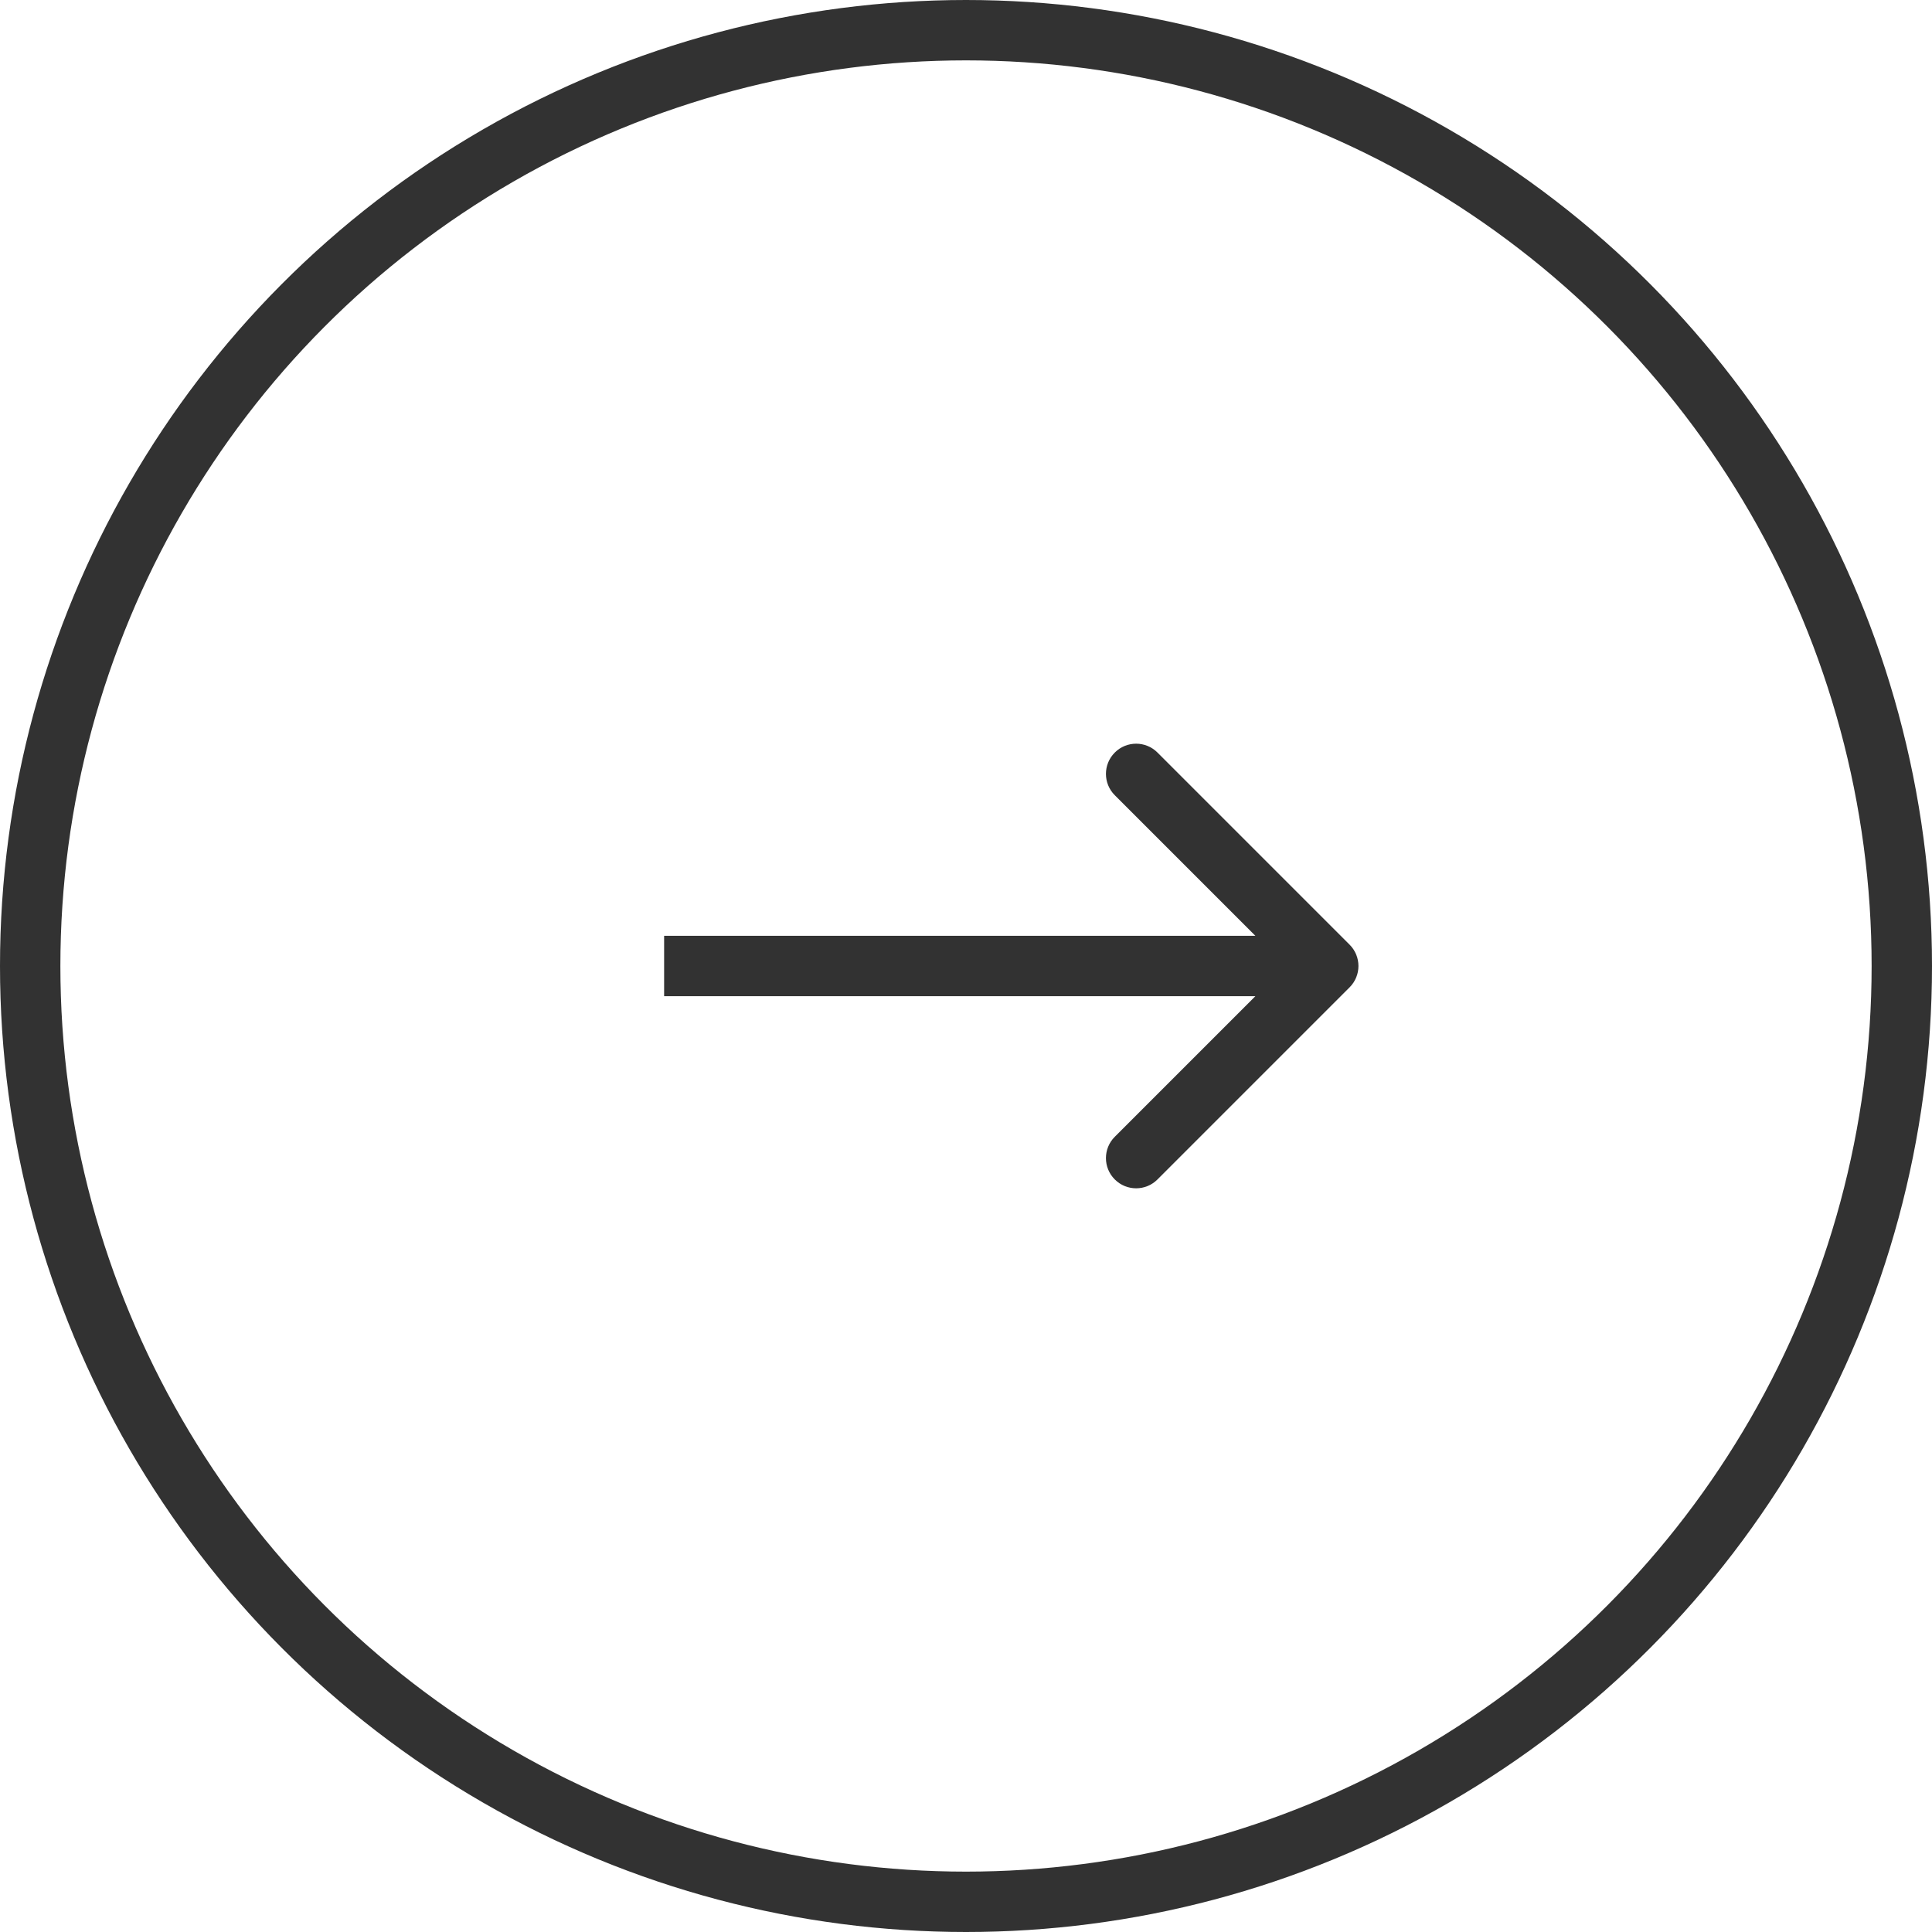 <?xml version="1.0" encoding="UTF-8"?> <svg xmlns="http://www.w3.org/2000/svg" width="64" height="64" viewBox="0 0 64 64" fill="none"> <circle cx="32" cy="32" r="31" stroke="#323232" stroke-width="2"></circle> <path d="M44.707 32.707C45.098 32.317 45.098 31.683 44.707 31.293L38.343 24.929C37.953 24.538 37.319 24.538 36.929 24.929C36.538 25.32 36.538 25.953 36.929 26.343L42.586 32L36.929 37.657C36.538 38.047 36.538 38.681 36.929 39.071C37.319 39.462 37.953 39.462 38.343 39.071L44.707 32.707ZM22 33H44V31H22V33Z" fill="#323232"></path> </svg> 